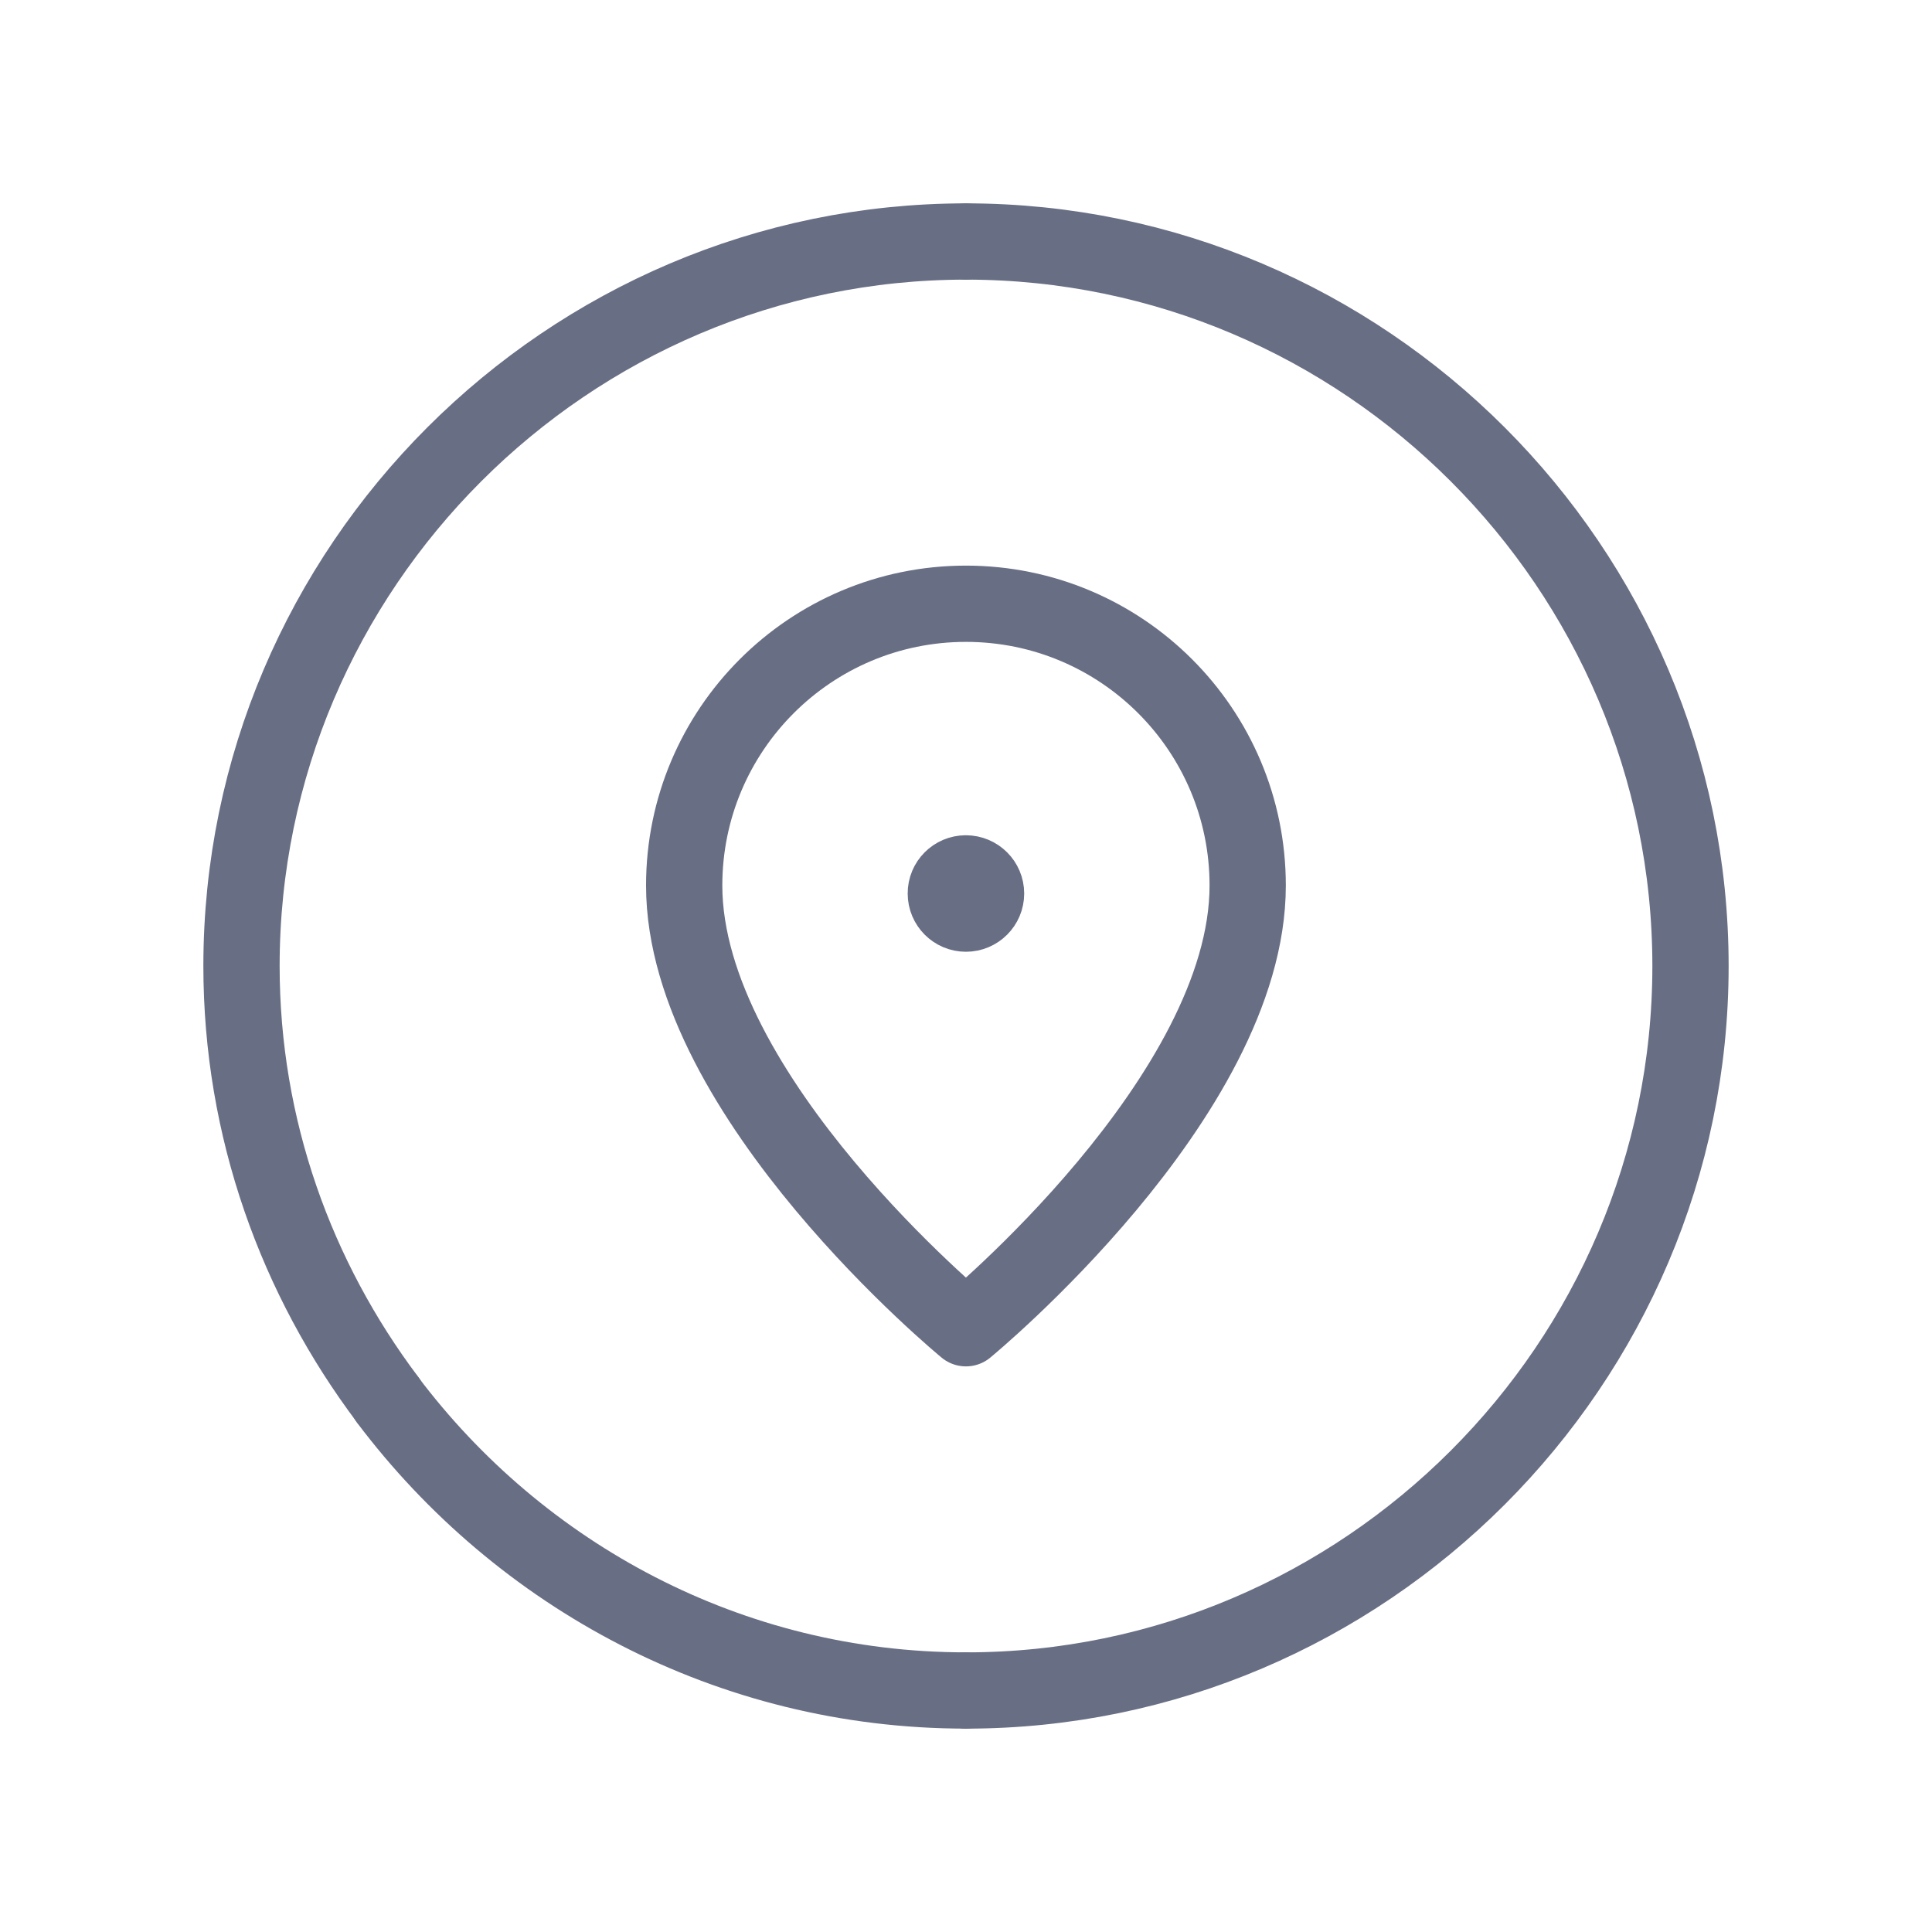 <?xml version="1.0" encoding="UTF-8"?> <svg xmlns="http://www.w3.org/2000/svg" width="76" height="76" viewBox="0 0 76 76" fill="none"><g opacity="0.7"><path d="M38 66.5C53.675 66.5 66.5 53.675 66.5 38C66.5 22.325 53.675 9.5 38 9.5" stroke="#283050" stroke-width="3" stroke-linecap="round" stroke-linejoin="round"></path><path d="M37.992 66.499C28.71 66.499 20.454 61.983 15.242 55.06" stroke="#283050" stroke-width="3" stroke-linecap="round" stroke-linejoin="round"></path><path d="M15.251 55.062C11.66 50.293 9.5 44.394 9.5 38C9.5 22.325 22.325 9.5 38 9.5" stroke="#283050" stroke-width="3" stroke-linecap="round" stroke-linejoin="round"></path><path fill-rule="evenodd" clip-rule="evenodd" d="M37.997 52.25C37.997 52.25 26.914 43.146 26.914 34.833C26.914 28.712 31.876 23.75 37.997 23.75C44.119 23.75 49.081 28.712 49.081 34.833C49.081 43.146 37.997 52.25 37.997 52.25Z" stroke="#283050" stroke-width="3" stroke-linecap="round" stroke-linejoin="round"></path><path d="M37.994 34.357C37.557 34.357 37.203 34.712 37.206 35.149C37.206 35.586 37.56 35.94 37.997 35.94C38.434 35.94 38.789 35.586 38.789 35.149C38.789 34.712 38.434 34.357 37.994 34.357" stroke="#283050" stroke-width="3" stroke-linecap="round" stroke-linejoin="round"></path></g></svg> 